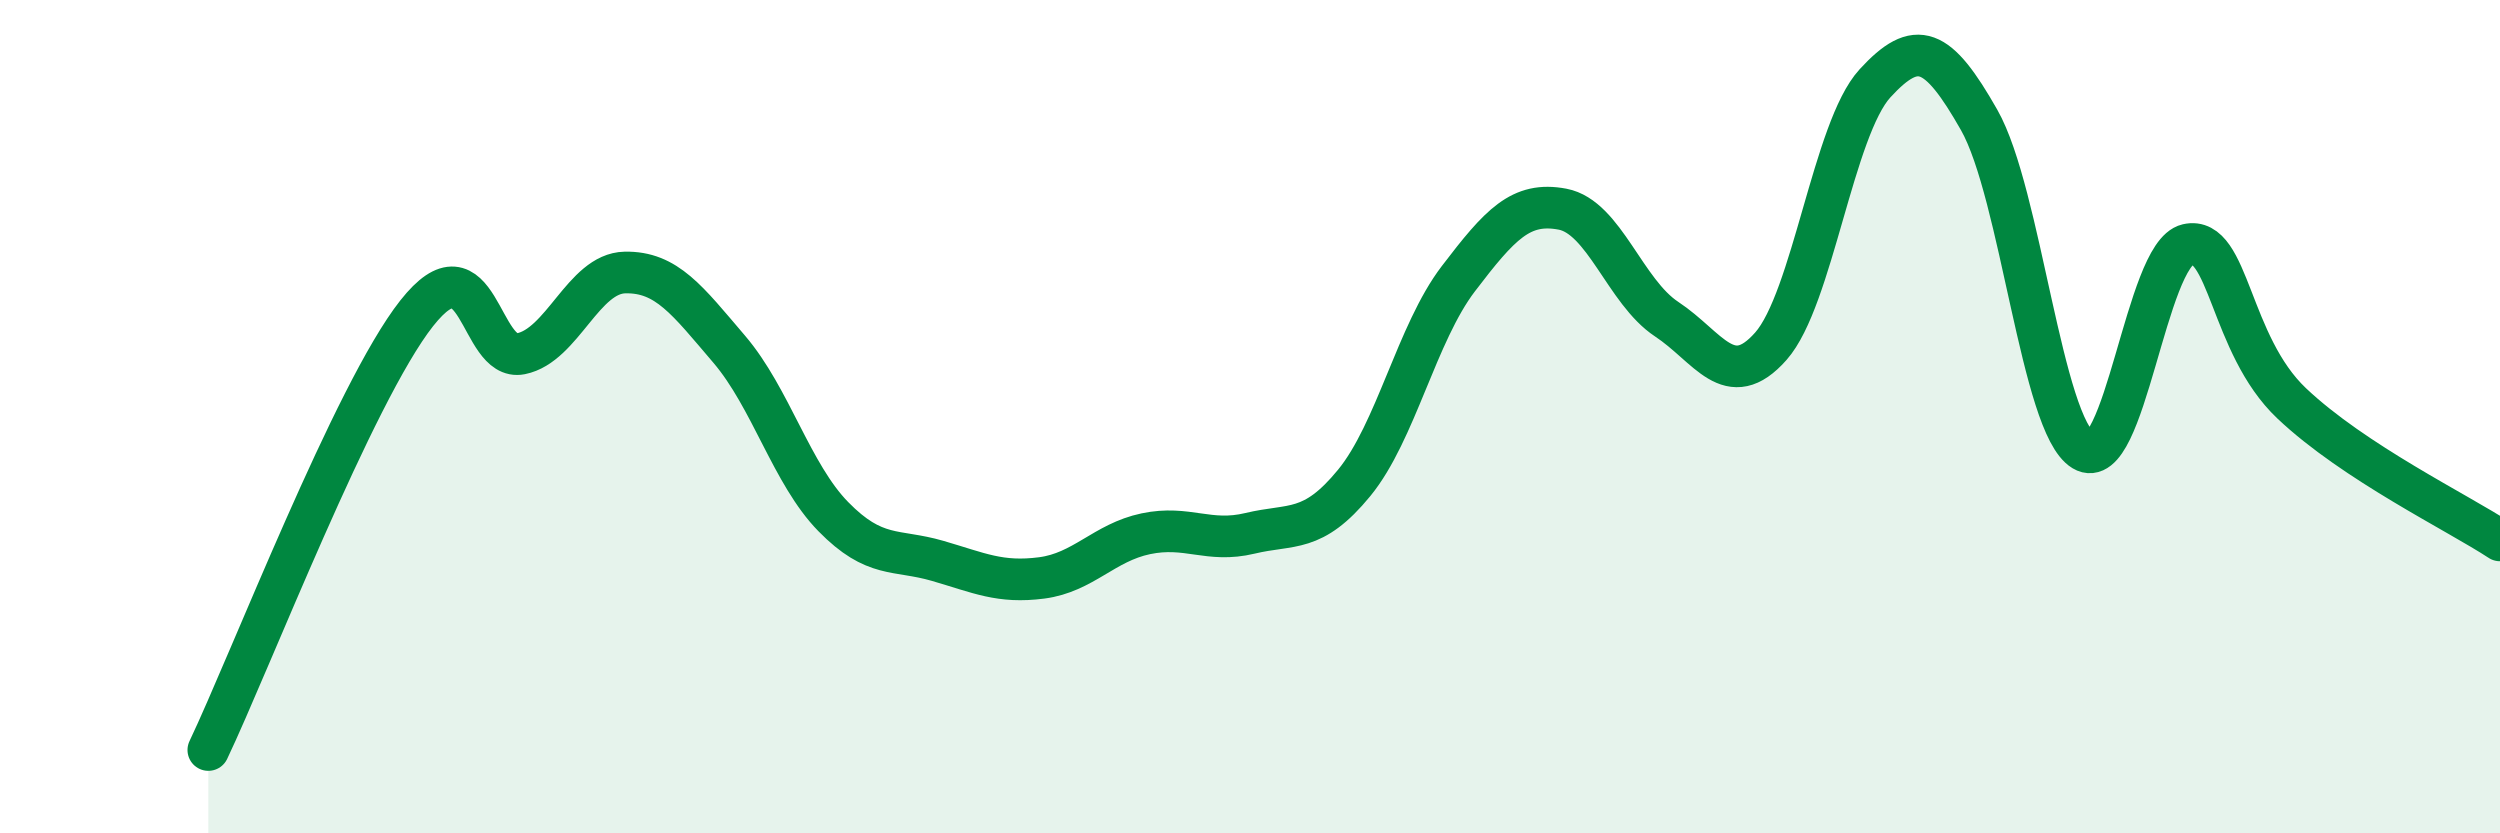 
    <svg width="60" height="20" viewBox="0 0 60 20" xmlns="http://www.w3.org/2000/svg">
      <path
        d="M 5,18 C 6,15.9 8.5,9.42 10,7.52 C 11.5,5.62 11.5,8.69 12.5,8.49 C 13.5,8.29 14,6.56 15,6.54 C 16,6.52 16.5,7.21 17.5,8.38 C 18.5,9.55 19,11.38 20,12.4 C 21,13.42 21.5,13.17 22.5,13.46 C 23.5,13.75 24,14 25,13.87 C 26,13.74 26.5,13.02 27.5,12.81 C 28.5,12.6 29,13.04 30,12.8 C 31,12.56 31.5,12.81 32.5,11.59 C 33.5,10.37 34,8 35,6.69 C 36,5.38 36.5,4.83 37.5,5.02 C 38.5,5.21 39,7 40,7.66 C 41,8.32 41.5,9.44 42.5,8.31 C 43.5,7.18 44,3.09 45,2 C 46,0.91 46.5,1.12 47.5,2.88 C 48.5,4.64 49,10.21 50,10.81 C 51,11.41 51.5,6.1 52.5,5.87 C 53.5,5.64 53.5,8.26 55,9.68 C 56.5,11.1 59,12.31 60,12.97L60 20L5 20Z"
        fill="#008740"
        opacity="0.1"
        stroke-linecap="round"
        stroke-linejoin="round"
      />
      <path
        d="M 5,18 C 6,15.9 8.5,9.42 10,7.52 C 11.5,5.62 11.5,8.69 12.5,8.49 C 13.5,8.29 14,6.56 15,6.54 C 16,6.52 16.5,7.21 17.5,8.38 C 18.5,9.55 19,11.38 20,12.4 C 21,13.42 21.5,13.17 22.5,13.46 C 23.5,13.75 24,14 25,13.87 C 26,13.74 26.5,13.02 27.5,12.81 C 28.5,12.6 29,13.04 30,12.8 C 31,12.56 31.5,12.81 32.5,11.59 C 33.5,10.37 34,8 35,6.69 C 36,5.38 36.5,4.83 37.5,5.02 C 38.5,5.21 39,7 40,7.66 C 41,8.32 41.5,9.44 42.5,8.31 C 43.5,7.18 44,3.09 45,2 C 46,0.91 46.5,1.12 47.5,2.88 C 48.5,4.64 49,10.21 50,10.81 C 51,11.41 51.5,6.1 52.5,5.87 C 53.5,5.64 53.5,8.26 55,9.68 C 56.5,11.1 59,12.31 60,12.97"
        stroke="#008740"
        stroke-width="1"
        fill="none"
        stroke-linecap="round"
        stroke-linejoin="round"
      />
    </svg>
  